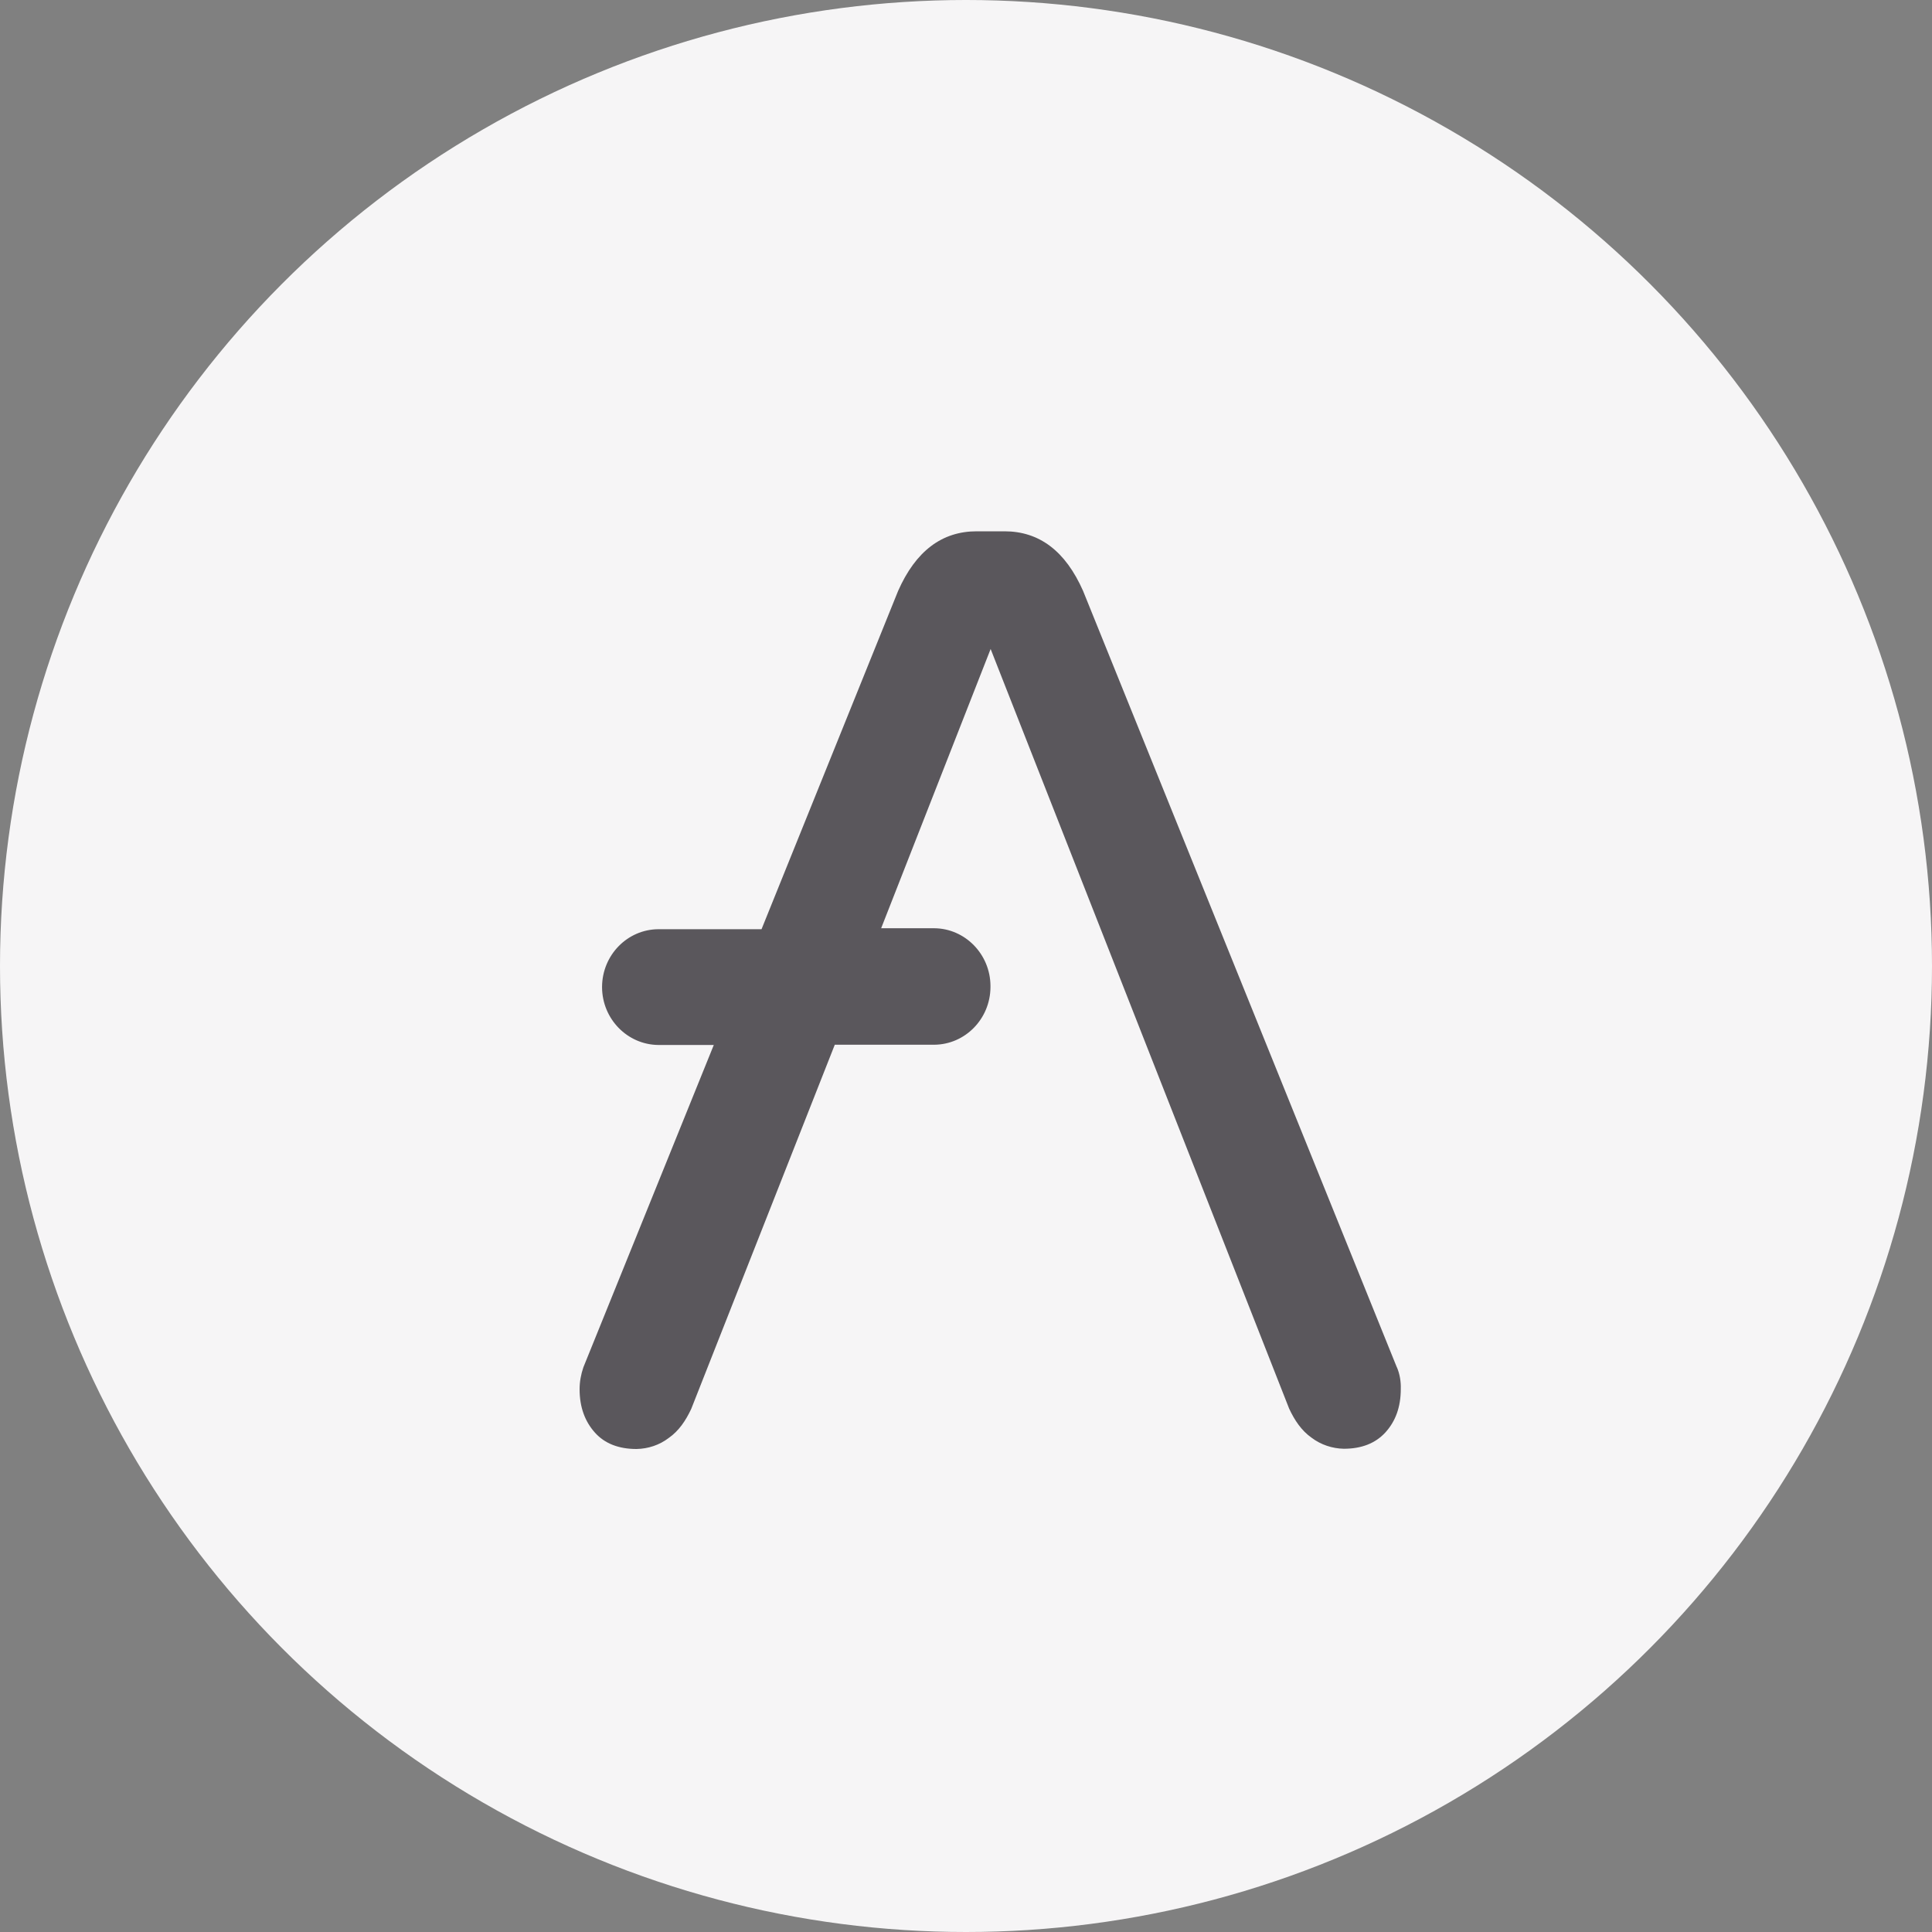 <svg xmlns="http://www.w3.org/2000/svg" width="24" height="24" viewBox="0 0 24 24">
    <rect x="0" y="0" width="24" height="24" fill="#808080" stroke="none"/>
    <g fill="none" fill-rule="evenodd">
        <g>
            <g>
                <g fill="#F6F5F6" transform="translate(-151 -212) translate(151 212)">
                    <circle cx="12" cy="12" r="12"/>
                </g>
                <g fill="#5A575C">
                    <path d="M12.552 12.185L8.655 2.542c-.22-.499-.546-.742-.977-.742h-.345c-.43 0-.757.243-.977.742L4.66 6.743H3.377c-.383.003-.695.32-.698.714v.01c.003.392.315.71.698.714h.69l-1.62 4.004c-.03.088-.047.179-.047.273 0 .225.068.402.19.538.122.137.297.204.517.204.145-.003.285-.049.4-.137.126-.088.212-.216.28-.362L5.57 8.178h1.236c.383-.003.695-.32.698-.714v-.019c-.003-.392-.315-.711-.698-.714h-.66l1.36-3.469 3.708 9.436c.068.146.154.274.279.362.116.088.258.134.4.137.22 0 .393-.067.518-.204.124-.137.19-.313.19-.538.003-.091-.012-.185-.048-.27z" transform="translate(-151 -212) translate(151 212) translate(4.8 4.8)"/>
                </g>
            </g>
        </g>
    </g>
</svg>
